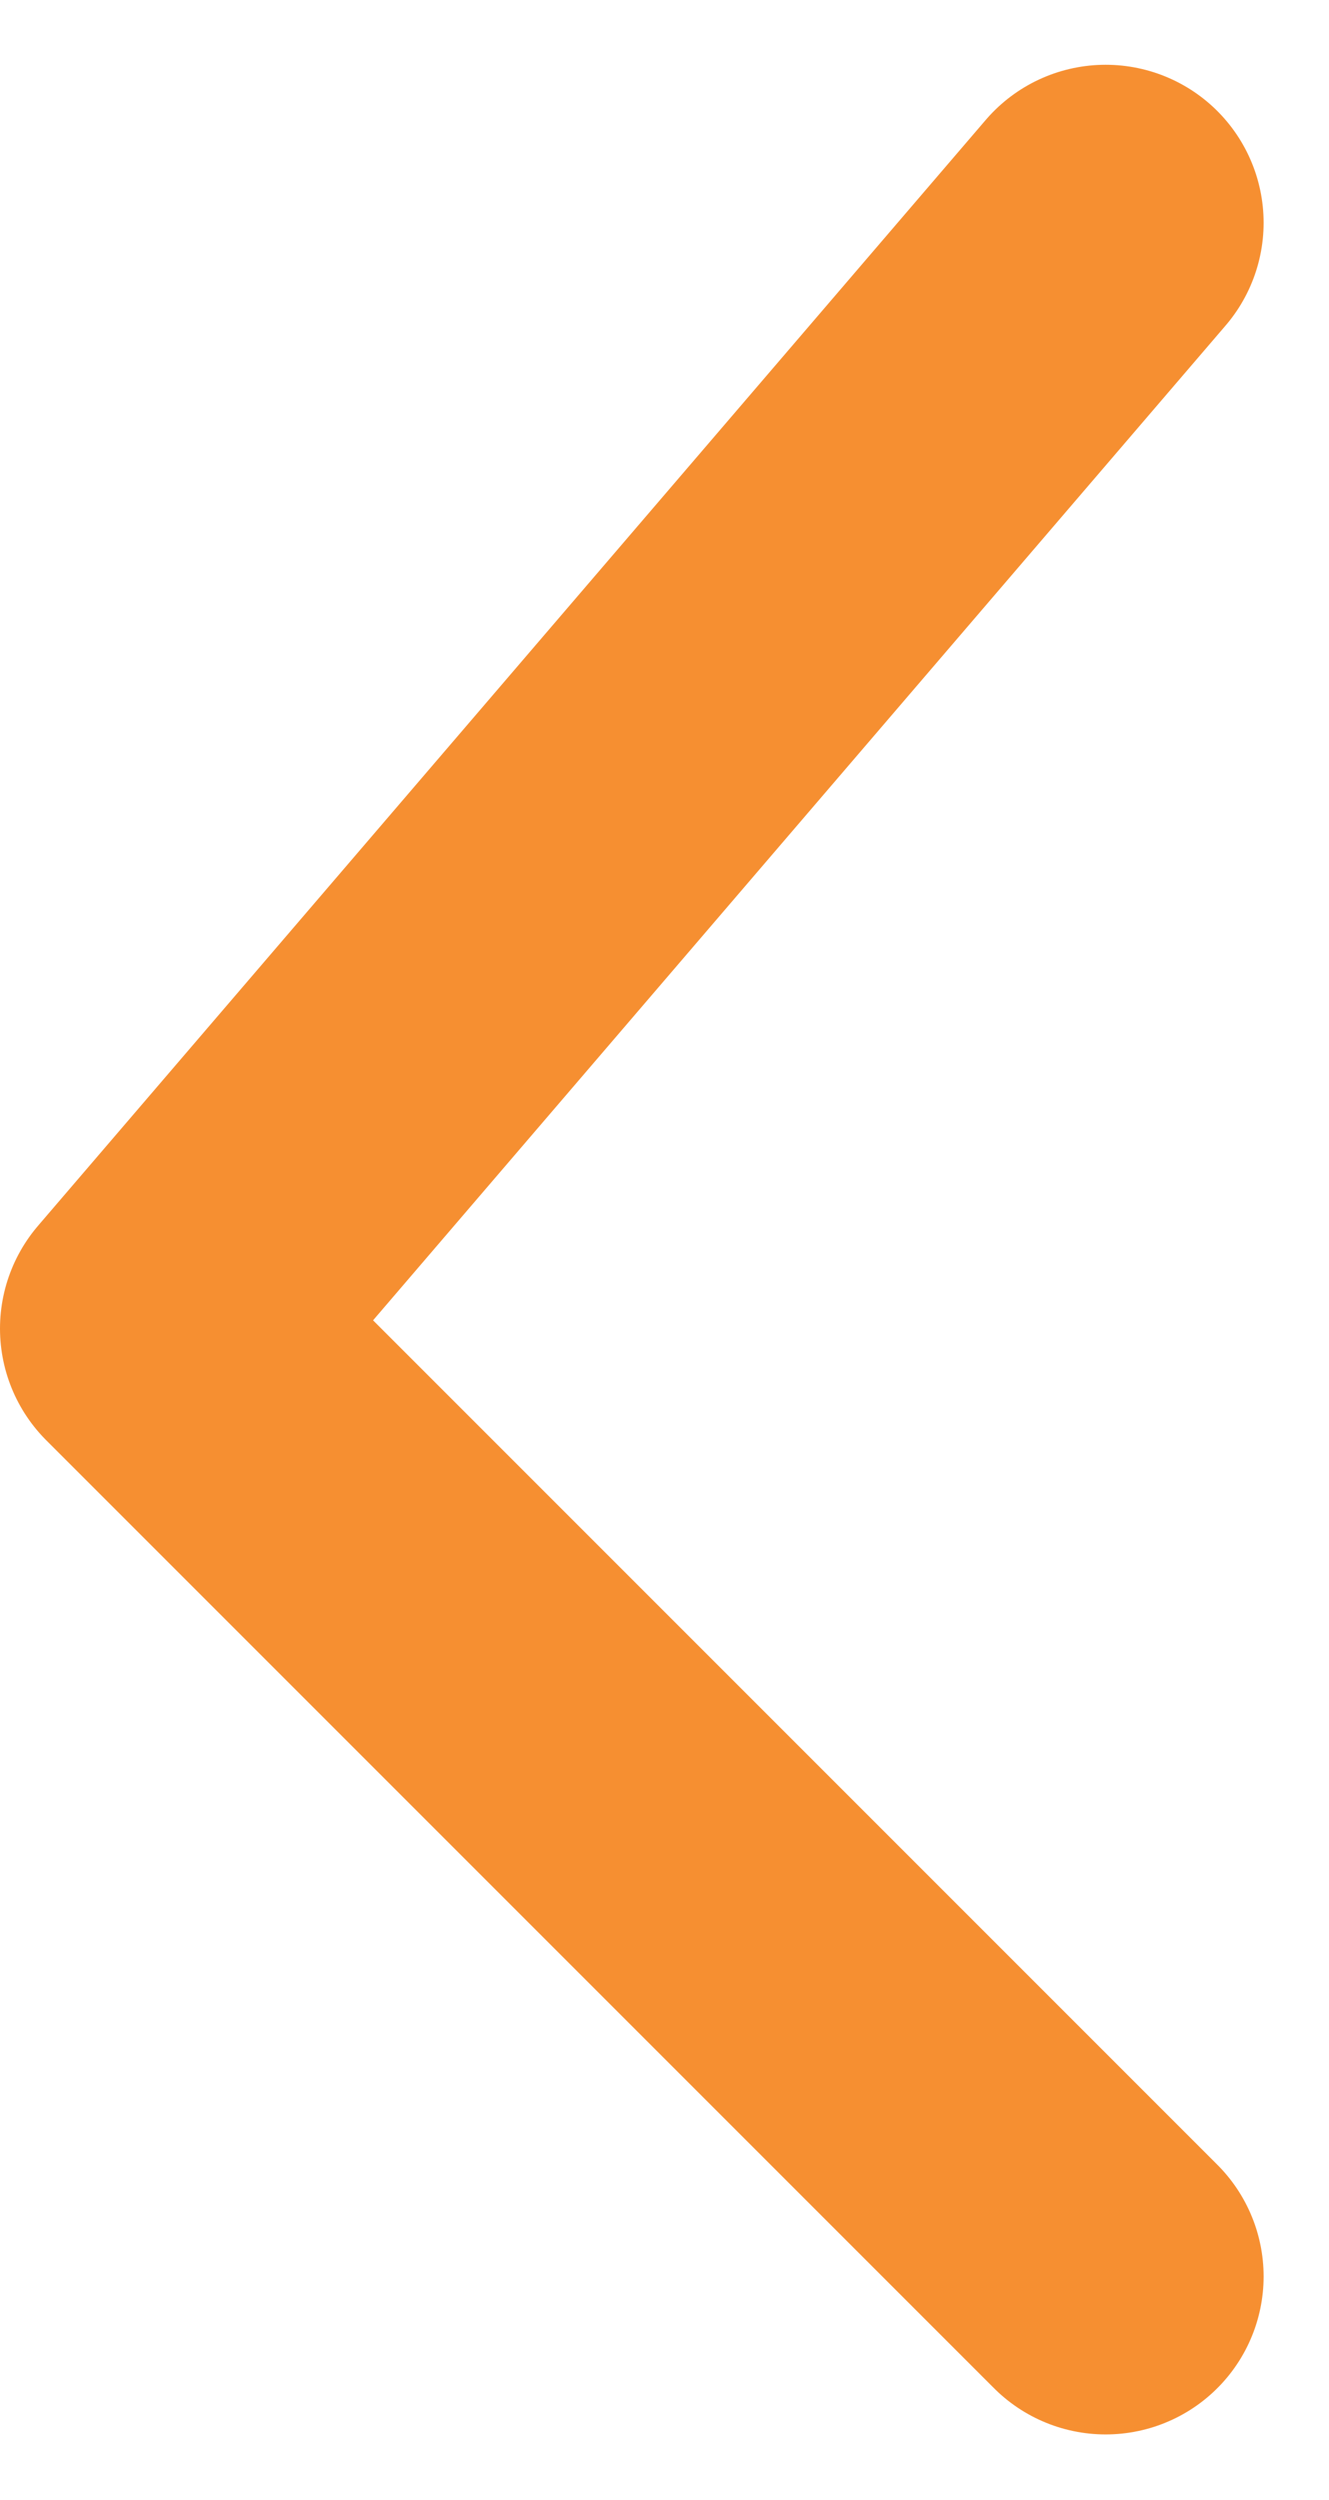 <svg xmlns="http://www.w3.org/2000/svg" width="8.414" height="15.824" viewBox="0 0 8.414 15.824">
  <path id="Path_347" data-name="Path 347" d="M1157,5690l-6,7,6,6" transform="translate(-1150 -5688.59)" fill="none" stroke="#f68f31" stroke-linecap="round" stroke-linejoin="round" stroke-width="2"/>
</svg>
